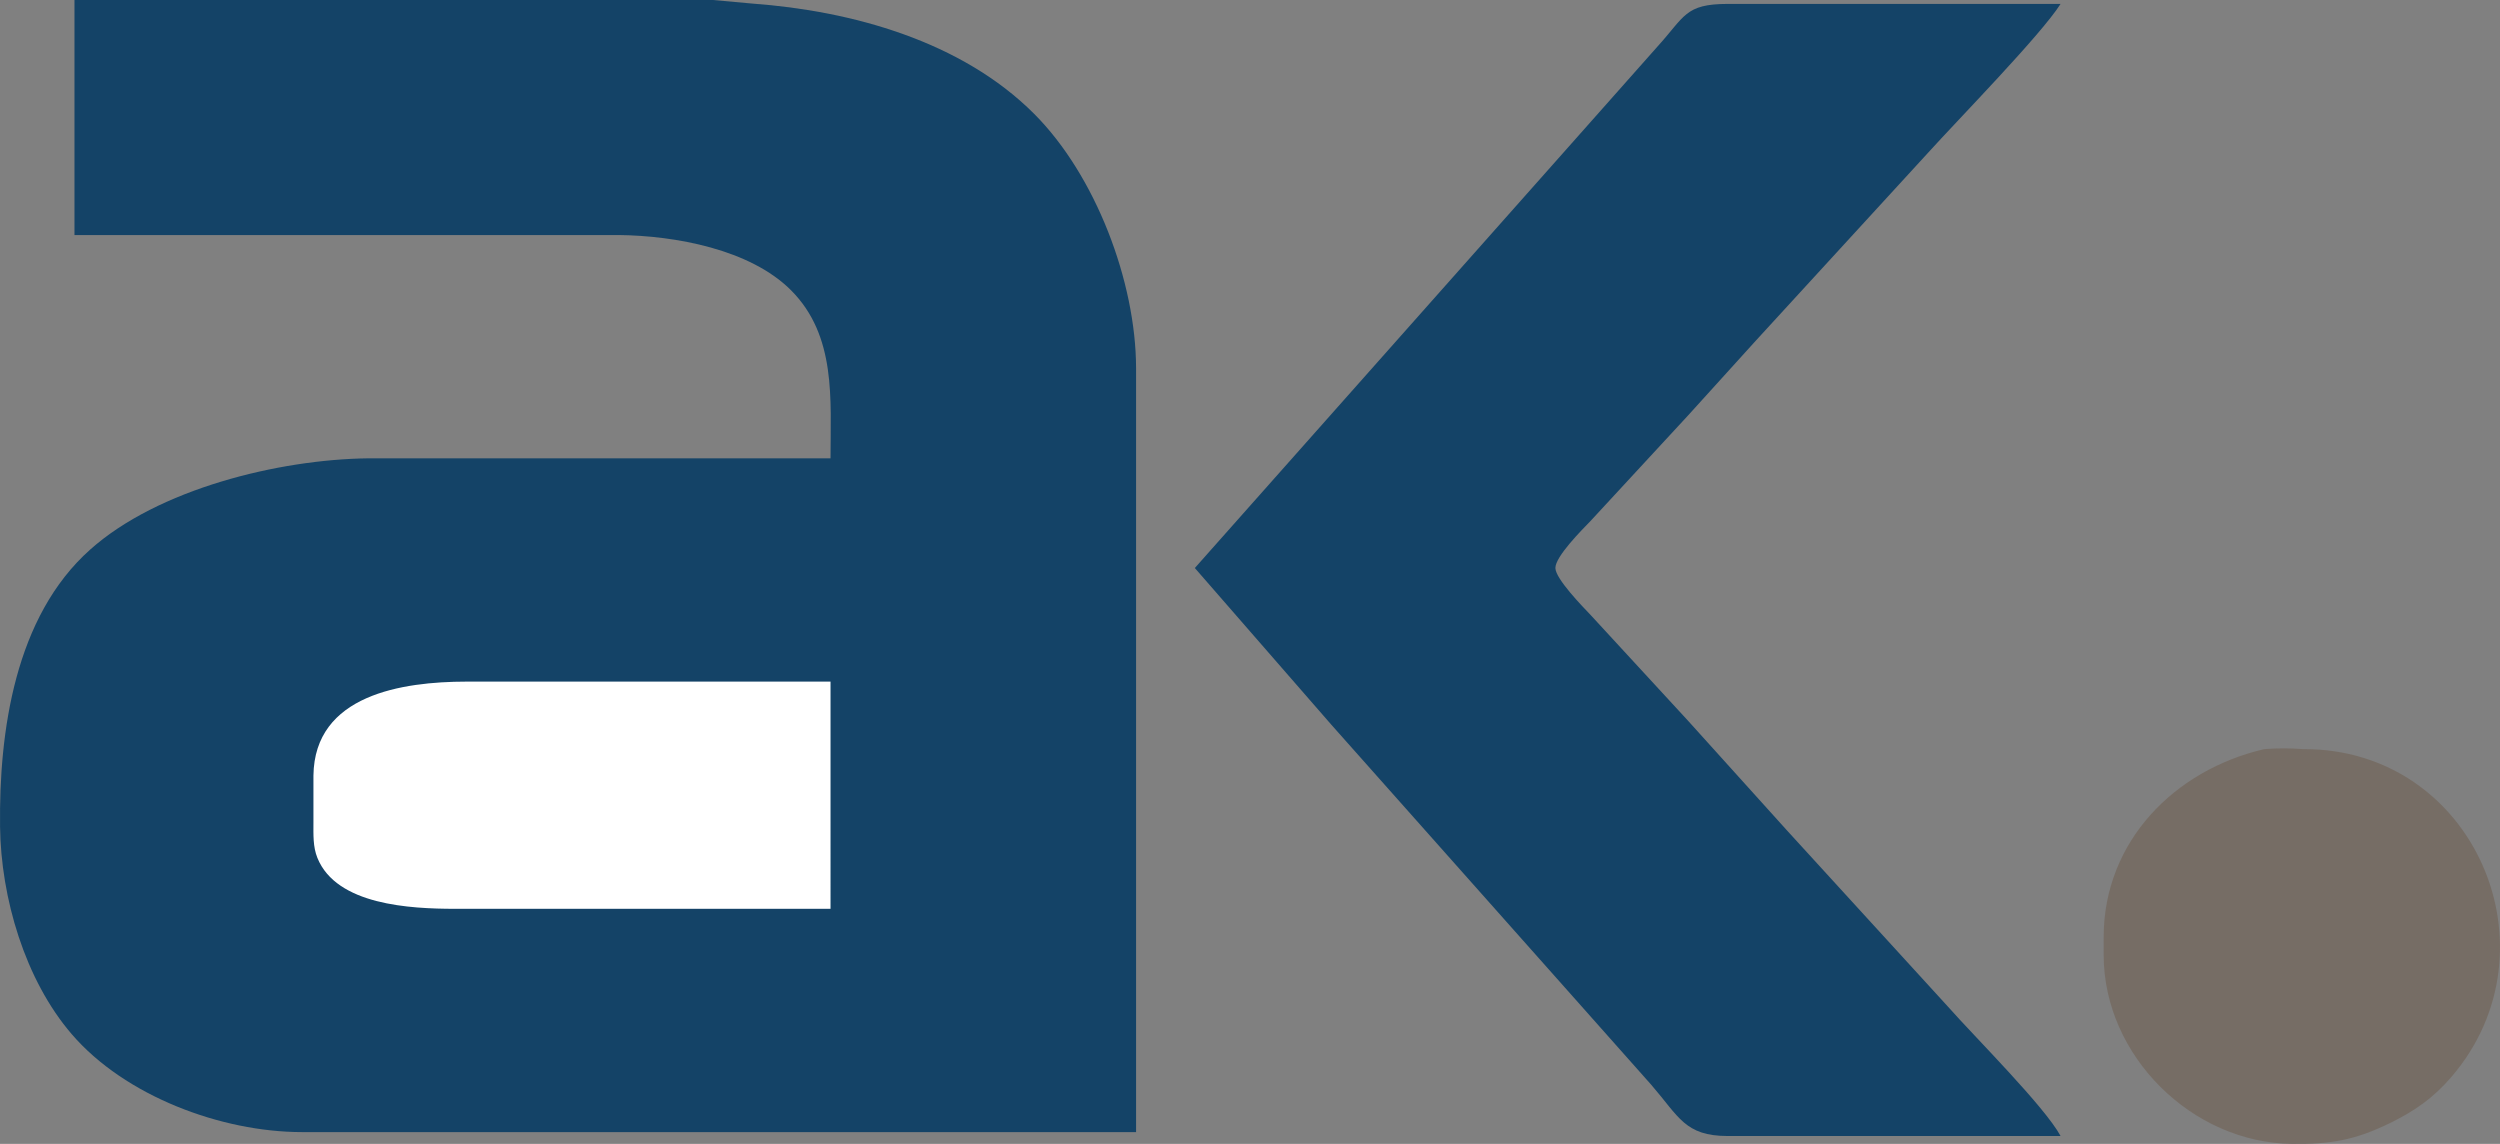 <?xml version="1.0" encoding="utf-8"?>
<!-- Generator: Adobe Illustrator 12.0.0, SVG Export Plug-In . SVG Version: 6.00 Build 51448)  -->
<!DOCTYPE svg PUBLIC "-//W3C//DTD SVG 1.1//EN" "http://www.w3.org/Graphics/SVG/1.1/DTD/svg11.dtd">
<svg  version="1.1" id="Ebene_1" xmlns="http://www.w3.org/2000/svg" xmlns:xlink="http://www.w3.org/1999/xlink" width="1360.634" height="622.563"
	 viewBox="0 0 1360.634 622.563" overflow="visible" enable-background="new 0 0 1360.634 622.563" xml:space="preserve">
<rect x="0" y="0" width="1360.634" height="622.563" fill="#808080" stroke="none"/>
<g>
	<path fill="#144367" d="M388.055,0l21.32,1.939c54.281,3.965,113.915,20.443,153.421,59.972
		c33.409,33.408,55.457,91.359,55.518,138.496v66.097v349.647H164.194c-43.879-0.061-96.2-19.632-125.153-53.301
		C13.544,533.199,0.497,488.616,0.028,449.855c-0.599-51.852,8.12-114.271,49.059-150.754
		c36.926-32.918,102.528-49.08,151.349-49.657h251.582c0-32.021,3.24-66.691-21.515-91.485
		c-22.278-22.3-63.043-29.678-93.615-30.038H40.538V0H388.055z"/>
	<path fill="#144367" d="M856.501,76.75l45.371-51.167c15.199-16.652,15.034-23.41,38.38-23.454h181.226
		c-10.749,16.93-55.738,62.896-72.126,81.018l-93.814,102.338l-36.696,40.504l-53.196,57.569
		c-4.555,4.732-19.155,19.272-19.12,25.583c0.043,5.865,14.8,20.978,19.189,25.584l53.023,57.561l53.855,59.703l87.646,95.939
		c14.375,16.283,52.667,54.411,61.238,70.355H940.252c-23.198-0.043-26.46-10.444-41.407-27.717l-39.759-44.773L724.576,394.42
		l-74.282-85.278L856.501,76.75z"/>
	<path fill="#FFFFFF" d="M253.736,370.971c-34.688,0.061-82.614,7.079-83.147,51.167v25.583c0,6.437-0.317,13.091,2.156,19.189
		c10.423,25.757,50.676,27.674,74.598,27.718h204.675V370.971H253.736z"/>
	<path fill="#766D65" d="M1253.654,407.71c92.938-0.347,140.209,109.222,80.385,178.589c-9.838,11.417-20.066,18.496-33.479,25.037
		c-19.163,9.334-32.254,11.451-53.301,11.208c-54.324-0.633-102.081-47.904-102.333-102.333v-10.653
		c0.234-51.644,38.526-90.509,87.412-101.848C1240.077,407.129,1245.915,407.19,1253.654,407.71z"/>
</g>
</svg>
